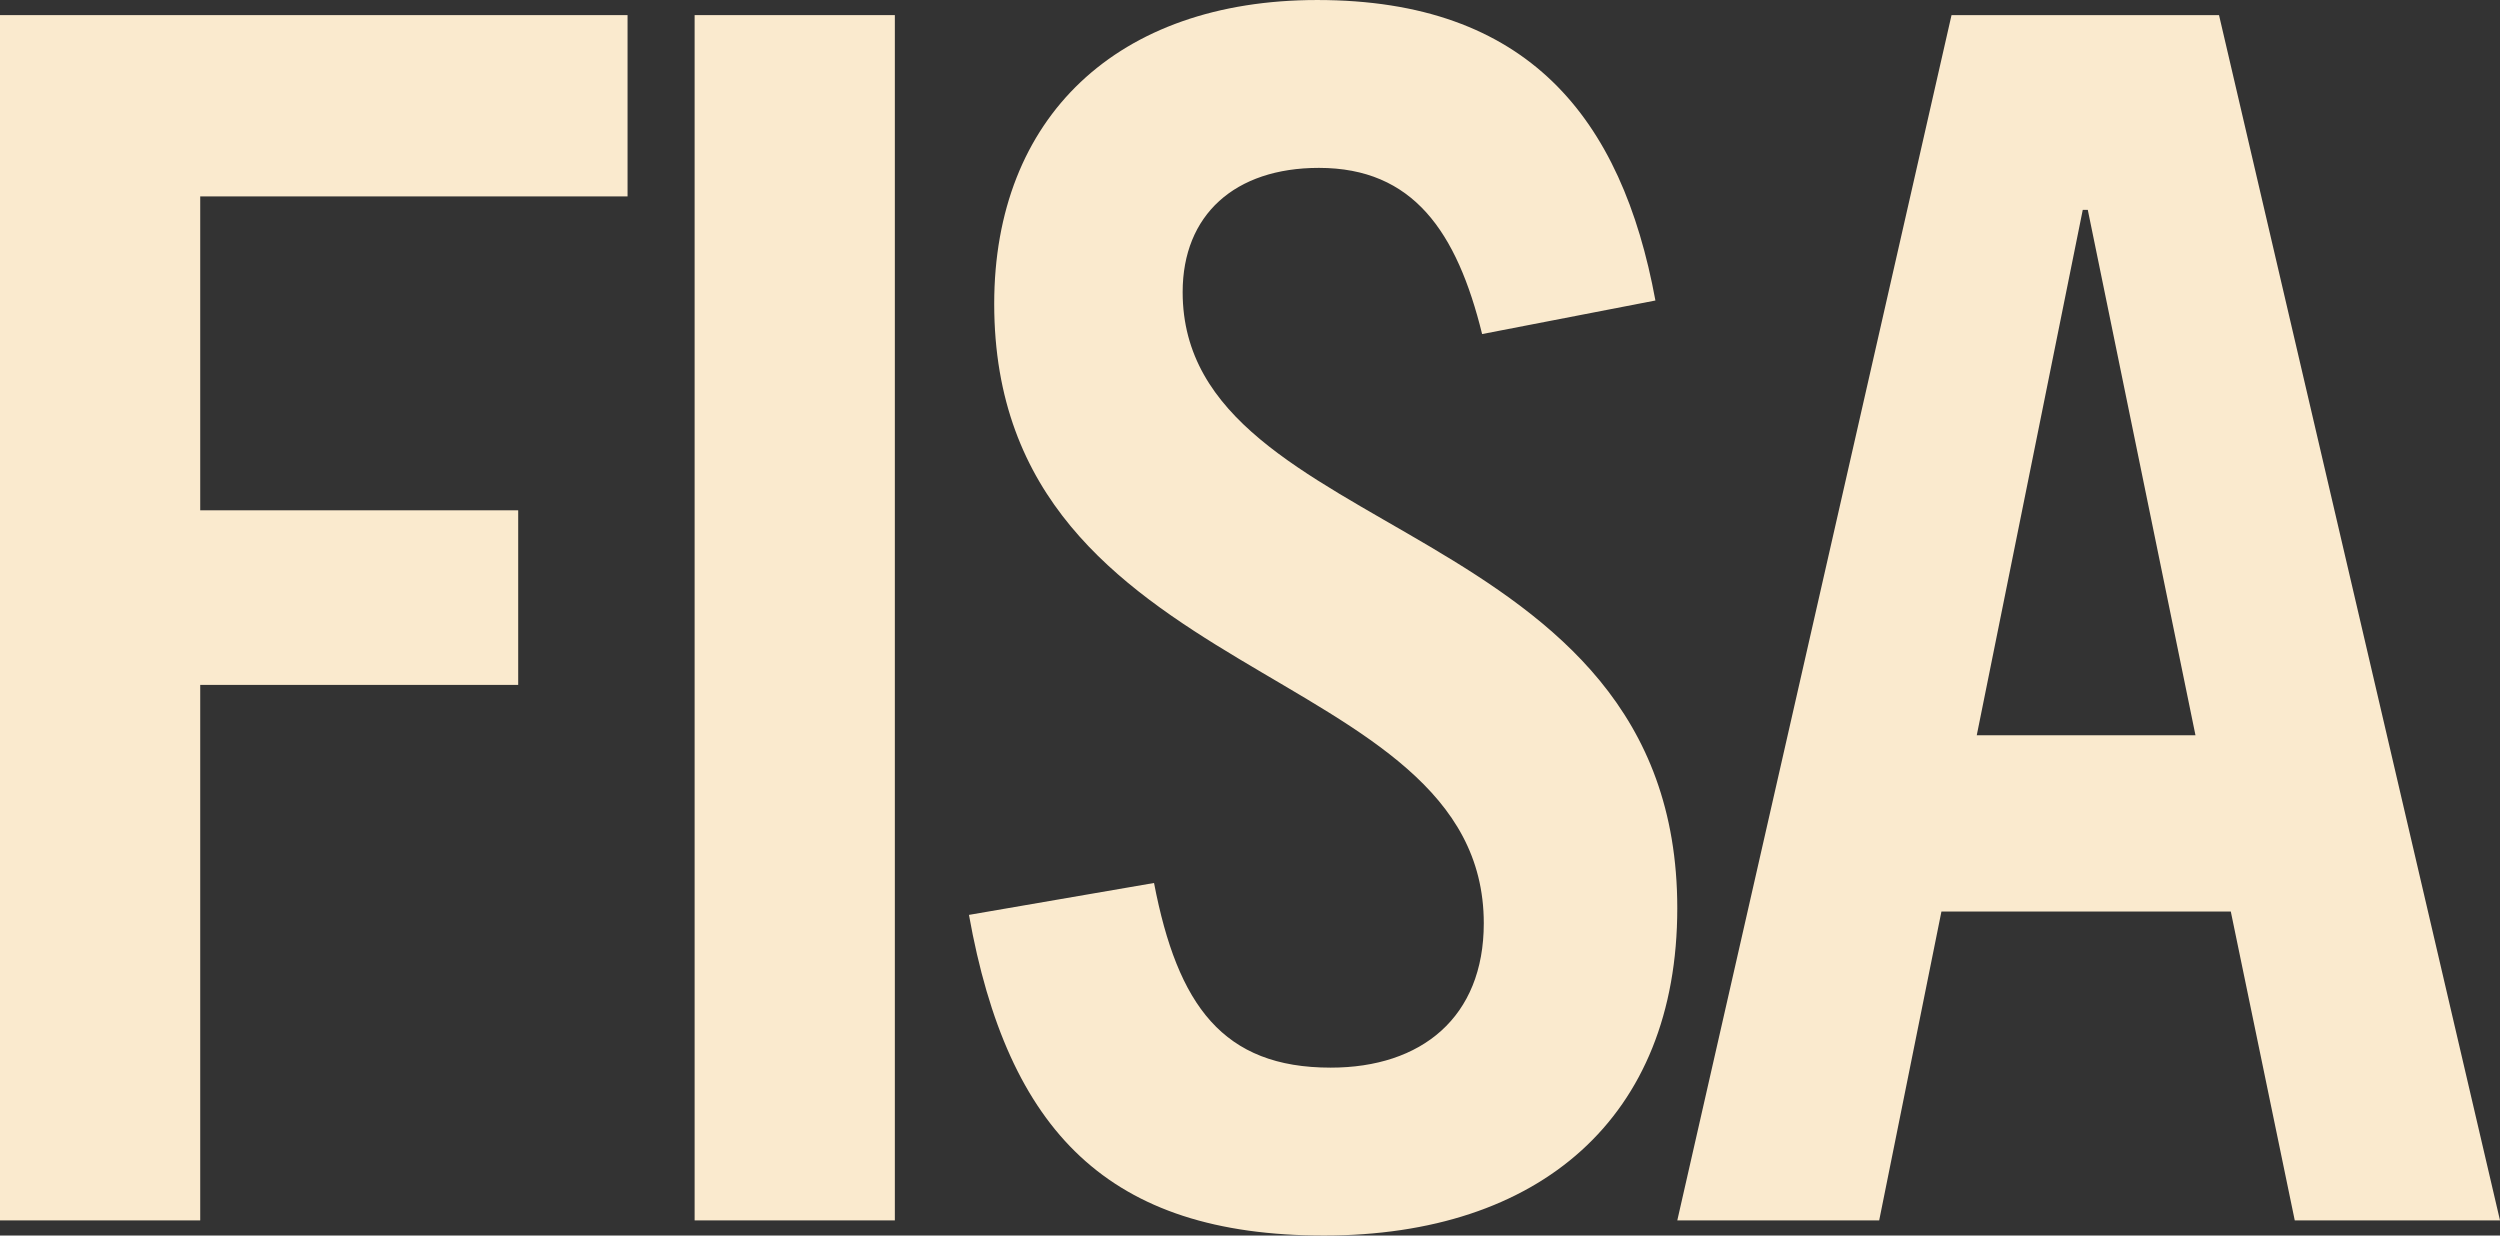 <svg xmlns="http://www.w3.org/2000/svg" xmlns:xlink="http://www.w3.org/1999/xlink" width="1099.711" height="543.478" viewBox="0 0 1099.711 543.478">
  <rect x="0" y="0" width="1099.711" height="543.478" fill="#333333" stroke="none"/>
  <defs>
    <clipPath id="clip-path">
      <path id="Path_735" data-name="Path 735" d="M0,487.868H1099.709V-55.61H0Z" transform="translate(0 55.61)" fill="#faeace"/>
    </clipPath>
  </defs>
  <g id="Group_1066" data-name="Group 1066" transform="translate(0 55.61)">
    <g id="Group_1062" data-name="Group 1062" transform="translate(0 -48.961)">
      <path id="Path_732" data-name="Path 732" d="M0,0V530.186H88.074V294.627H227.946v-76.8H88.074V79.748H276.049V0Z" fill="#faeace"/>
    </g>
    <path id="Path_733" data-name="Path 733" d="M31.265,475.256h88.074V-54.93H31.265Z" transform="translate(274.288 5.966)" fill="#faeace"/>
    <g id="Group_1064" data-name="Group 1064" transform="translate(0 -55.61)" clip-path="url(#clip-path)">
      <g id="Group_1063" data-name="Group 1063" transform="translate(426.234 0.002)">
        <path id="Path_734" data-name="Path 734" d="M202.63,131.911c-11.1-45.044-30.345-73.1-71.793-73.1-37,0-59.938,20.67-59.938,54.641,0,110.767,217.577,97.466,217.577,271,0,92.306-60.681,144-155.411,144S-6.072,482.655-23.1,387.407l81.409-14.034C68.672,427.281,88.657,454.6,136.018,454.6c39.972,0,67.346-22.155,67.346-63.505,0-116.67-215.358-102.636-215.358-272.472,0-81.966,54.025-133.656,142.09-133.656,92.511,0,133.959,51.689,148.765,132.18Z" transform="translate(23.097 15.036)" fill="#faeace"/>
      </g>
    </g>
    <g id="Group_1065" data-name="Group 1065" transform="translate(737.816 -48.961)">
      <path id="Path_736" data-name="Path 736" d="M108.285,0-12.343,530.186H76.464l27.384-135.874H231.132l28.137,135.874h90.283L225.953,0Zm57.729,85.661h2.209l47.37,231.112H119.388Z" transform="translate(12.343)" fill="#faeace"/>
    </g>
  </g>
</svg>
